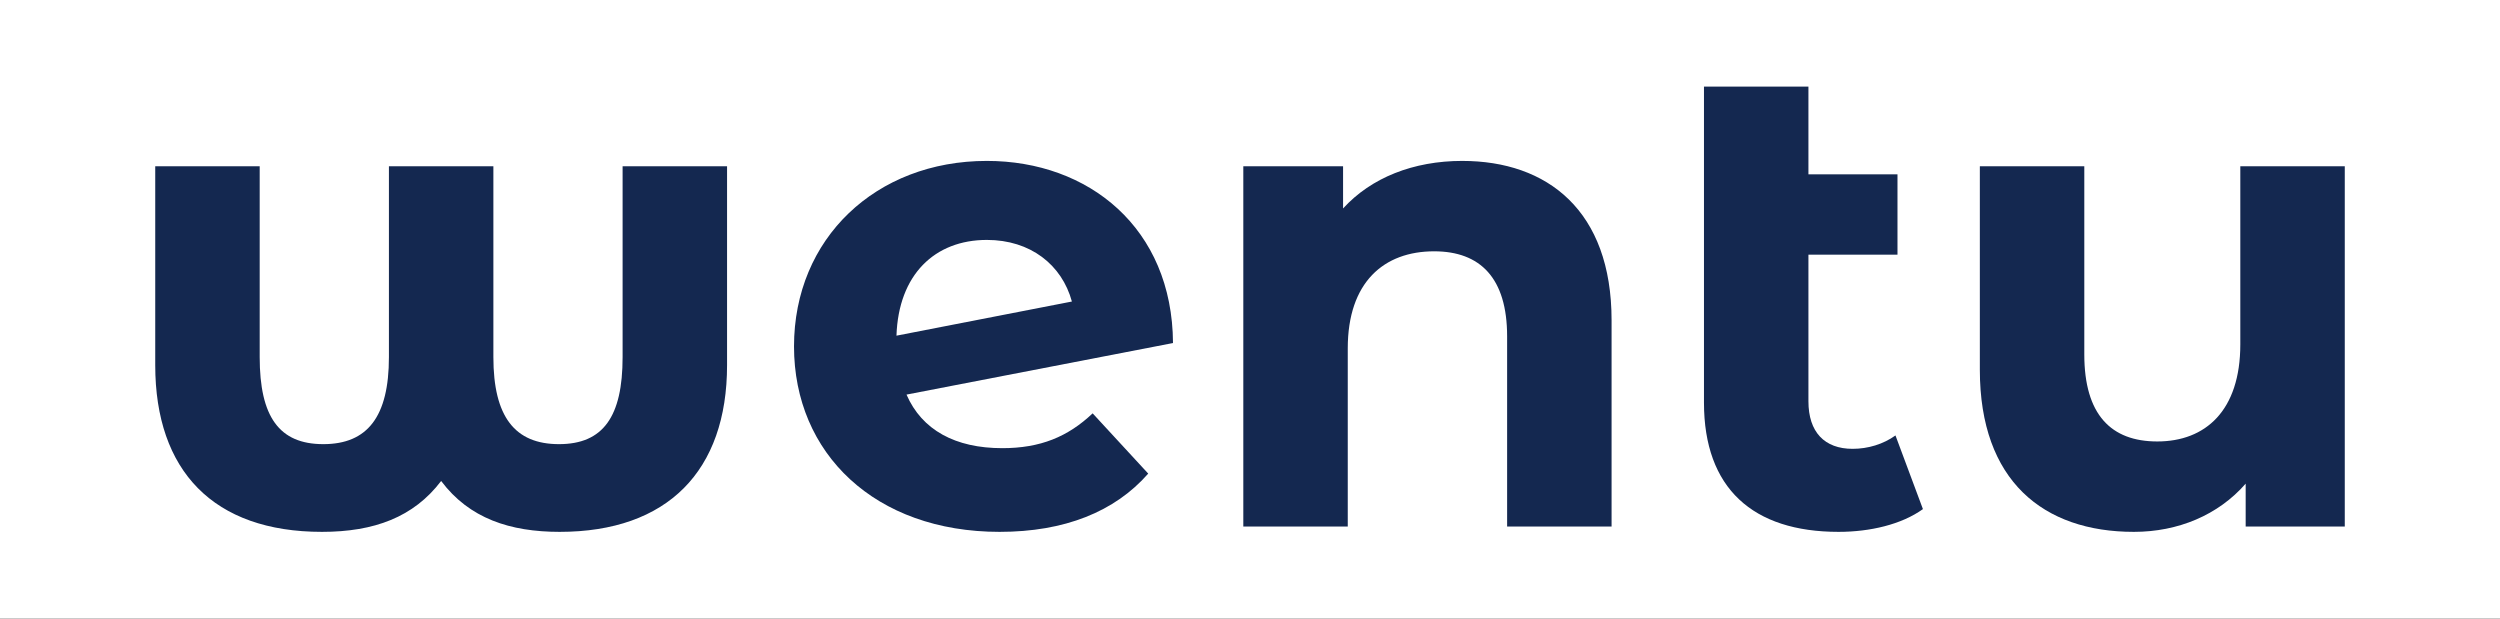 <?xml version="1.0" encoding="UTF-8" standalone="no"?><!DOCTYPE svg PUBLIC "-//W3C//DTD SVG 1.1//EN" "http://www.w3.org/Graphics/SVG/1.1/DTD/svg11.dtd"><svg width="100%" height="100%" viewBox="0 0 400 99" version="1.1" xmlns="http://www.w3.org/2000/svg" xmlns:xlink="http://www.w3.org/1999/xlink" xml:space="preserve" xmlns:serif="http://www.serif.com/" style="fill-rule:evenodd;clip-rule:evenodd;stroke-linejoin:round;stroke-miterlimit:2;"><rect x="0" y="0" width="400" height="99" fill="#808080" stroke="none"/><rect id="Logo" x="0" y="0" width="400" height="98.951" style="fill:none;"/><clipPath id="_clip1"><rect x="0" y="0" width="400" height="98.951"/></clipPath><g clip-path="url(#_clip1)"><rect x="-0" y="-150.524" width="400" height="400" style="fill:#fff;"/><path d="M99.616,26.603l0,30.533c0,9.534 -3.107,13.927 -10.177,13.927c-7.071,-0 -10.499,-4.393 -10.499,-13.927l-0,-30.533l-16.713,-0l-0,30.533c-0,9.534 -3.428,13.927 -10.499,13.927c-7.071,-0 -10.178,-4.393 -10.178,-13.927l0,-30.533l-16.713,-0l0,31.818c0,16.927 9.321,26.676 26.677,26.676c8.356,0 14.677,-2.357 19.069,-8.142c4.5,6 11.035,8.142 18.963,8.142c17.248,0 26.783,-9.749 26.783,-26.676l0,-31.818l-16.713,-0Z" style="fill:#142850;fill-rule:nonzero;"/><path d="M160.361,71.706c-7.5,-0 -12.856,-2.893 -15.32,-8.571l42.639,-8.249c-0.107,-18.427 -13.499,-29.14 -29.783,-29.14c-17.784,-0 -30.855,12.427 -30.855,29.676c0,17.141 12.963,29.675 32.89,29.675c10.392,0 18.427,-3.214 23.784,-9.32l-8.892,-9.642c-3.964,3.749 -8.357,5.571 -14.463,5.571Zm-2.464,-33.319c6.963,0 11.999,3.964 13.606,9.857l-28.069,5.463c0.321,-9.749 6.106,-15.32 14.463,-15.32Z" style="fill:#142850;fill-rule:nonzero;"/><path d="M233.961,25.746c-7.821,-0 -14.57,2.678 -19.07,7.606l0,-6.749l-15.962,-0l-0,57.637l16.712,0l0,-28.497c0,-10.606 5.786,-15.534 13.821,-15.534c7.392,-0 11.677,4.285 11.677,13.606l0,30.425l16.713,0l-0,-32.997c-0,-17.569 -10.285,-25.497 -23.891,-25.497Z" style="fill:#142850;fill-rule:nonzero;"/><path d="M303.276,69.67c-1.928,1.393 -4.392,2.143 -6.856,2.143c-4.5,-0 -7.071,-2.678 -7.071,-7.607l-0,-23.462l14.249,0l-0,-12.856l-14.249,0l-0,-14.034l-16.713,-0l0,50.567c0,13.713 7.821,20.676 21.534,20.676c5.035,0 10.07,-1.178 13.499,-3.642l-4.393,-11.785Z" style="fill:#142850;fill-rule:nonzero;"/><path d="M358.45,26.603l-0,28.497c-0,10.606 -5.571,15.534 -13.285,15.534c-7.392,0 -11.677,-4.285 -11.677,-13.927l-0,-30.104l-16.713,-0l0,32.568c0,17.784 10.178,25.926 24.641,25.926c7.07,0 13.498,-2.678 17.891,-7.713l-0,6.856l15.856,0l-0,-57.637l-16.713,-0Z" style="fill:#142850;fill-rule:nonzero;"/></g></svg>